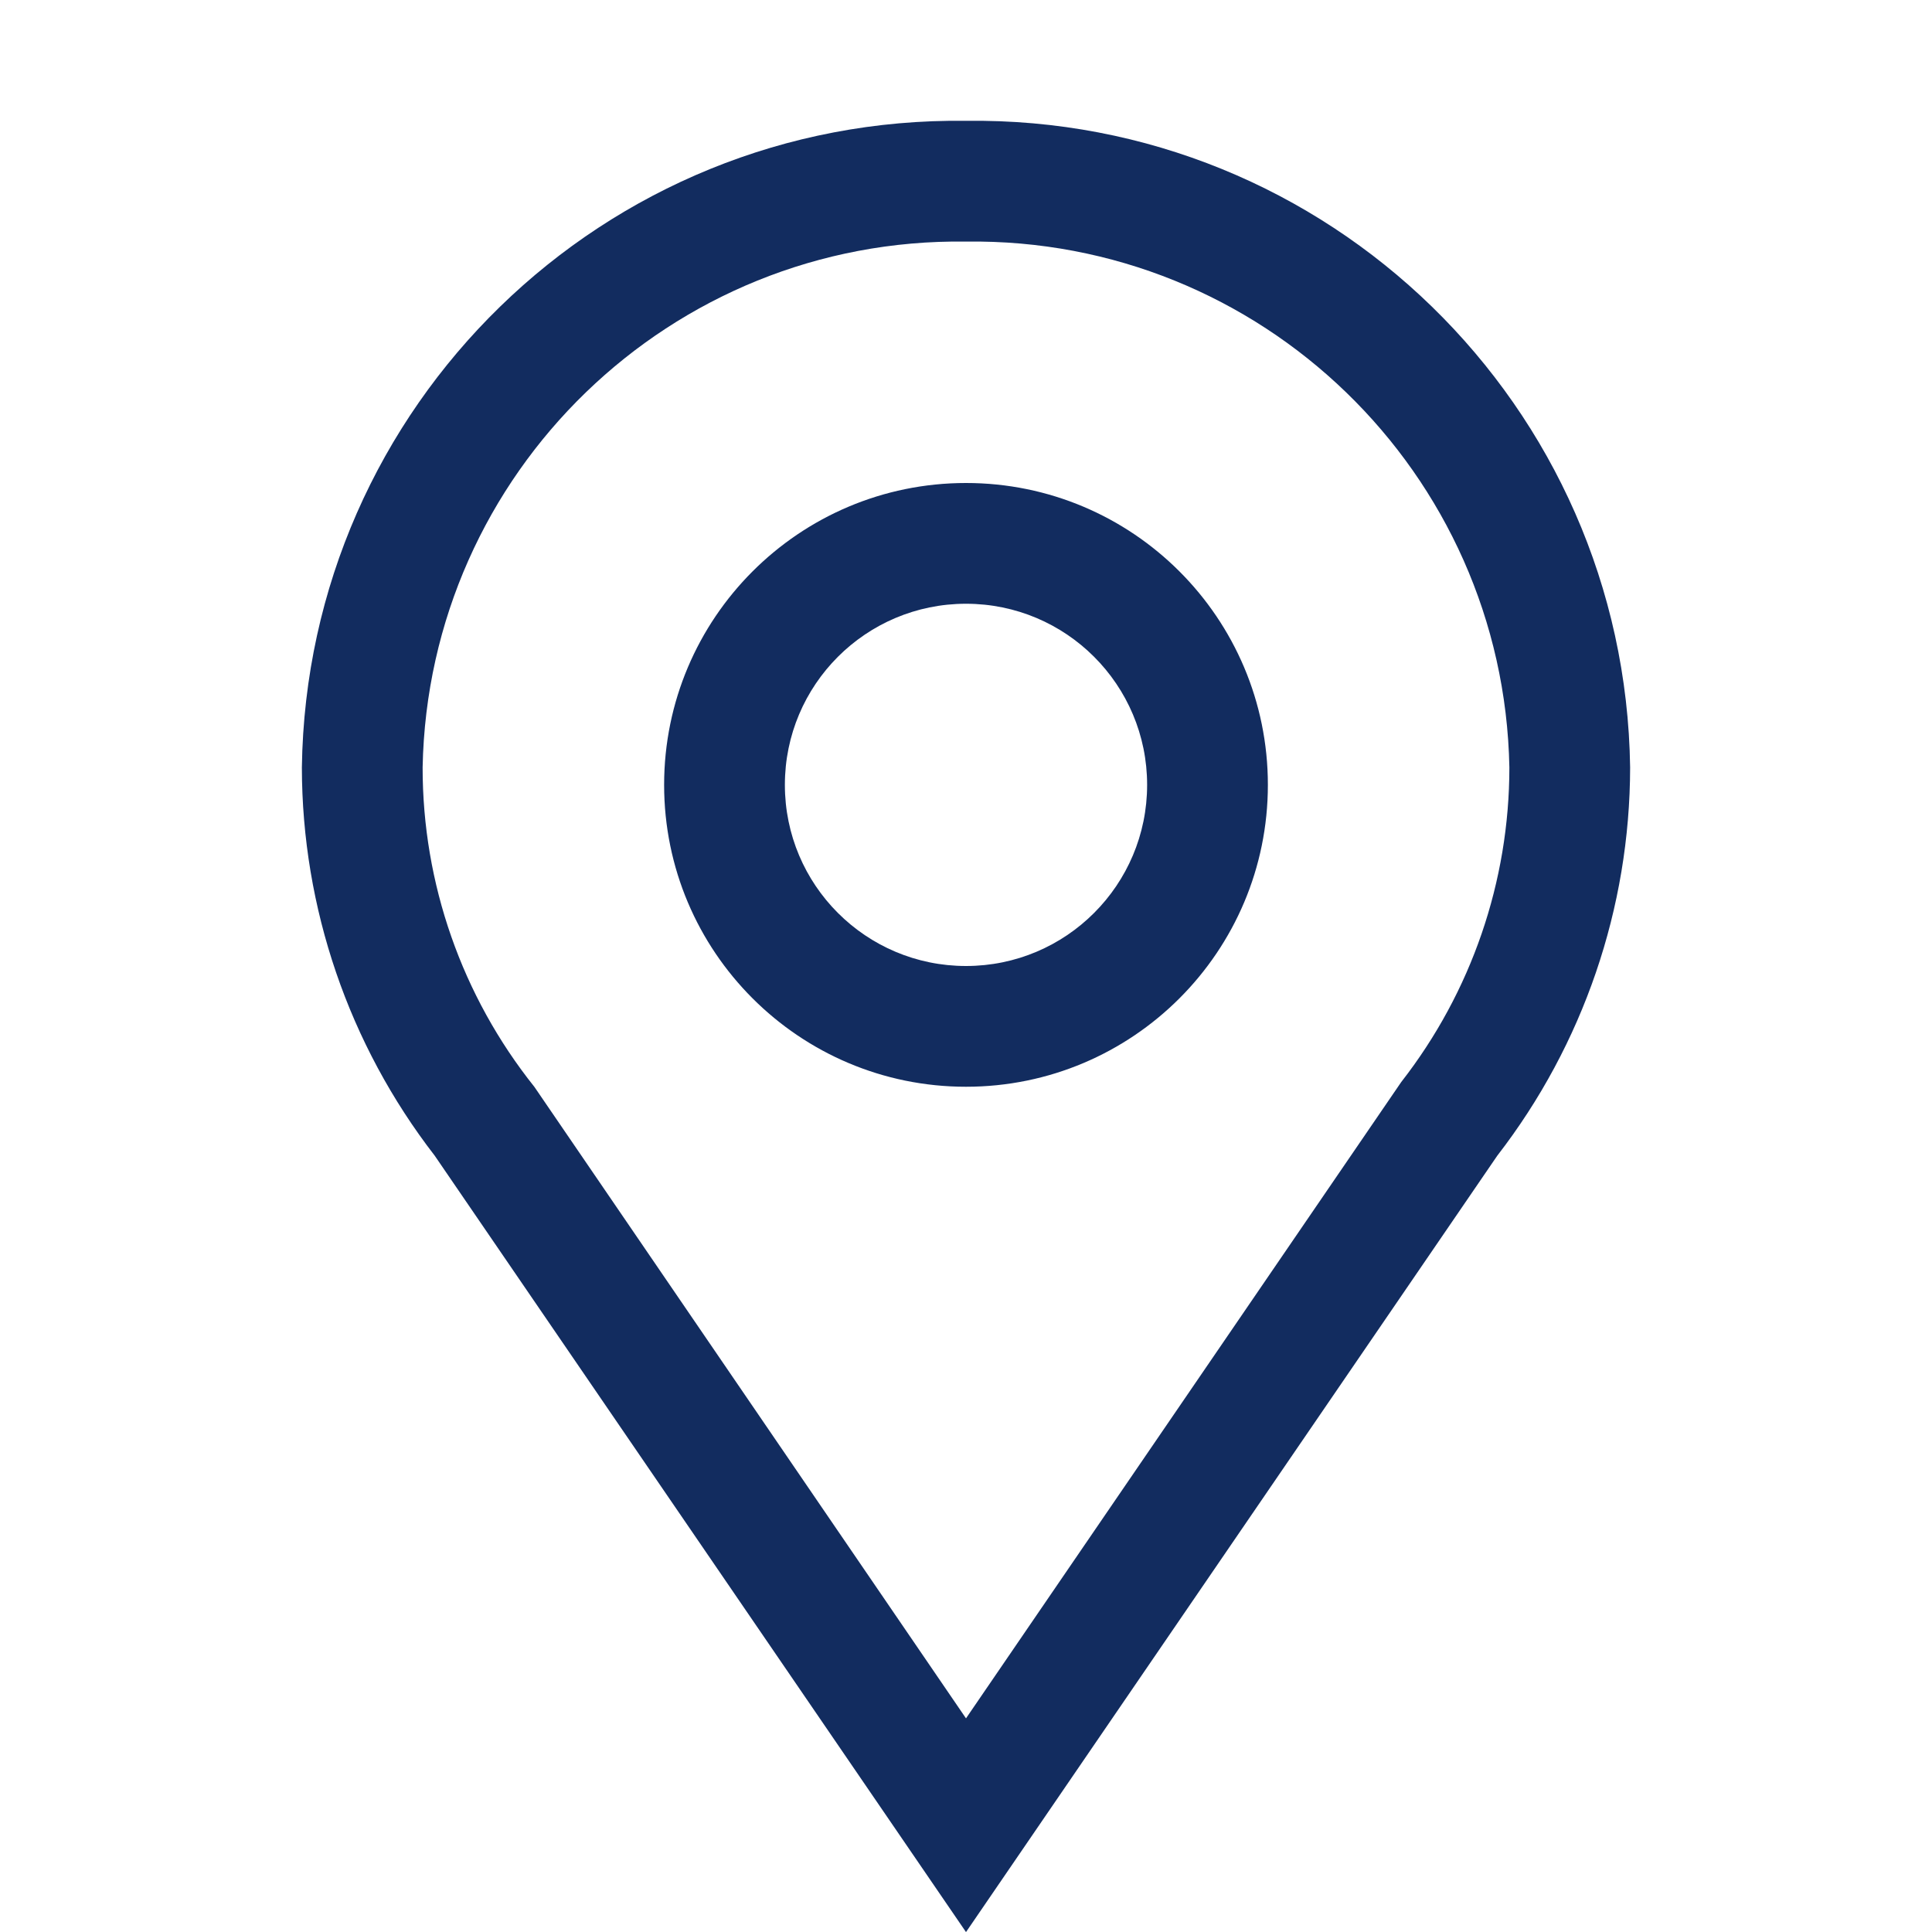 <svg width="24" height="24" viewBox="0 0 24 24" fill="none" xmlns="http://www.w3.org/2000/svg">
<path fill-rule="evenodd" clip-rule="evenodd" d="M3.75 9.533C3.812 5.038 7.504 1.442 12 1.501C16.496 1.442 20.188 5.038 20.25 9.533C20.248 11.279 19.668 12.975 18.6 14.356L12 24.001L5.4 14.356C4.332 12.975 3.752 11.279 3.75 9.533ZM18.75 9.533C18.68 5.87 15.664 2.951 12 3.001C8.336 2.951 5.32 5.87 5.25 9.533C5.249 10.975 5.738 12.374 6.638 13.501L12 21.346L17.407 13.441C18.278 12.324 18.75 10.949 18.75 9.533ZM12 7.5C13.243 7.5 14.25 8.507 14.25 9.75C14.25 10.993 13.243 12 12 12C10.757 12 9.75 10.993 9.75 9.75C9.75 8.507 10.757 7.5 12 7.5ZM8.25 9.75C8.25 7.679 9.929 6 12 6C14.071 6 15.75 7.679 15.75 9.75C15.75 11.821 14.071 13.5 12 13.5C9.929 13.5 8.25 11.821 8.25 9.75Z" fill="#122C5F"/>
</svg>
